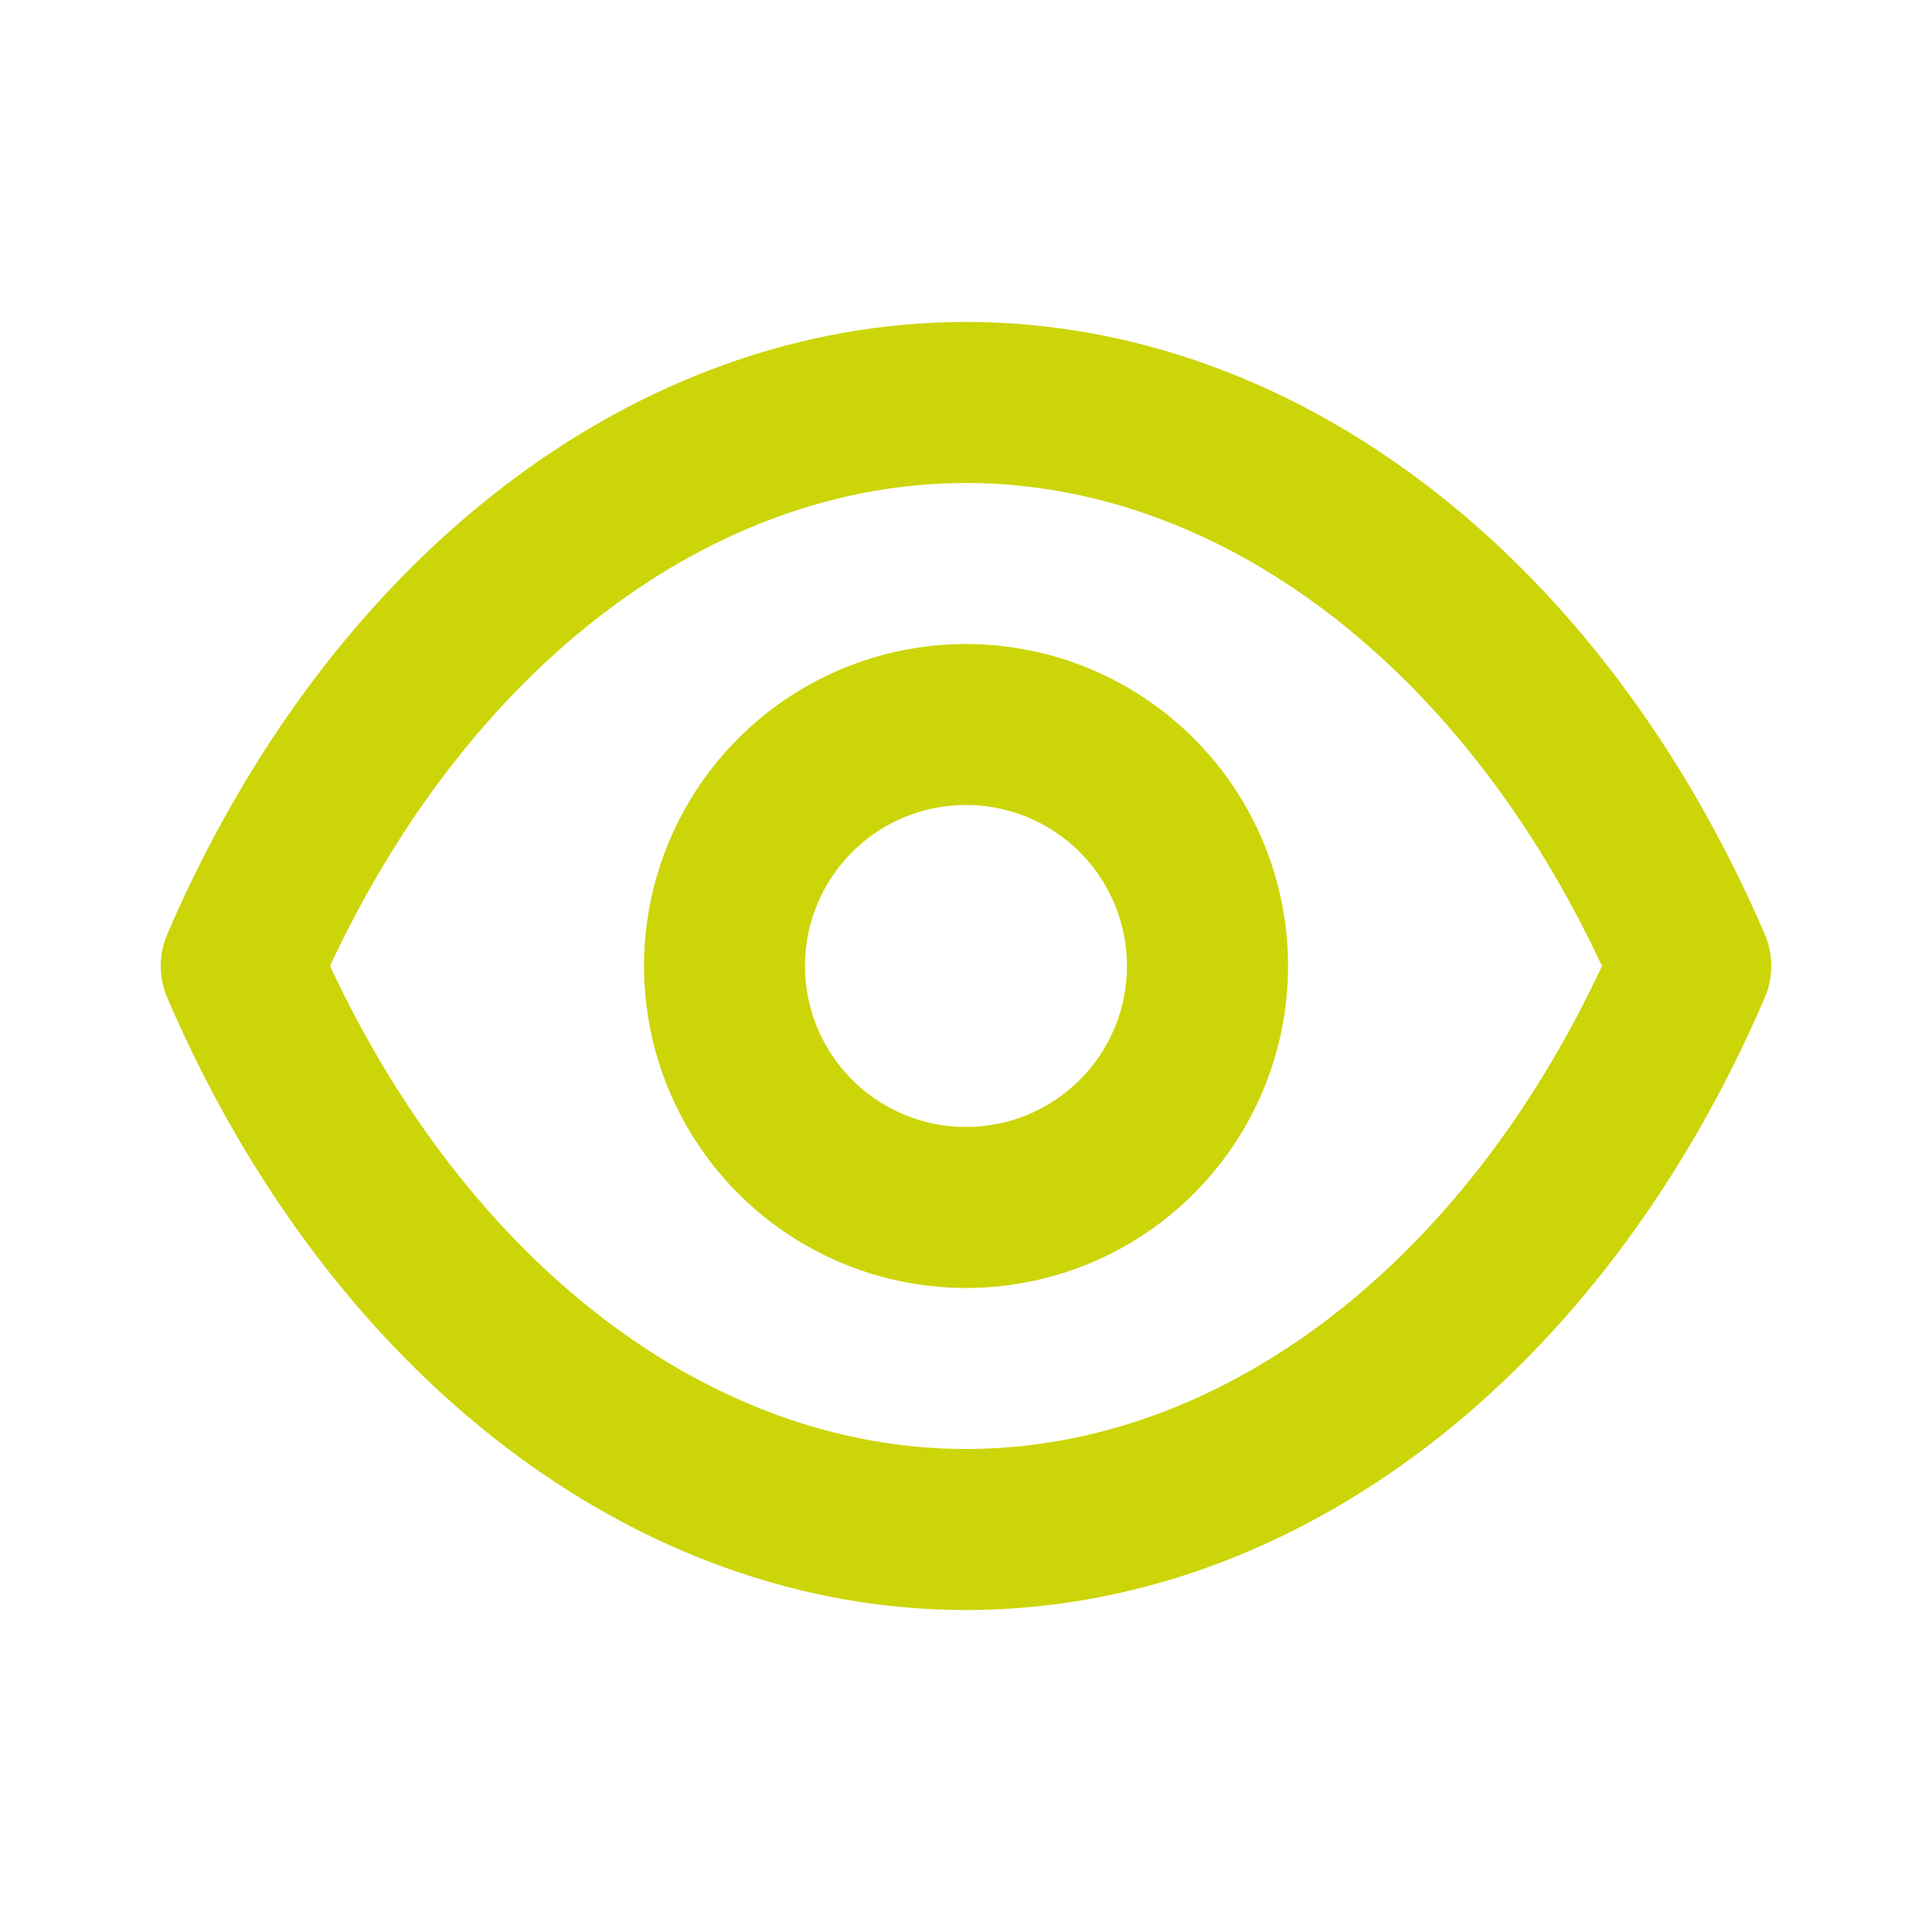 <svg fill="none" height="40" viewBox="0 0 40 40" width="40" xmlns="http://www.w3.org/2000/svg"><path d="m36.533 19.333c-3.367-7.817-9.7-12.667-16.533-12.667s-13.167 4.85-16.533 12.667c-.092.21-.139.437-.139.667s.047.456.139.667c3.367 7.817 9.7 12.667 16.533 12.667s13.167-4.85 16.533-12.667c.092-.21.139-.437.139-.667s-.047-.456-.139-.667zm-16.533 10.667c-5.283 0-10.283-3.817-13.167-10 2.883-6.183 7.883-10 13.167-10s10.283 3.817 13.167 10c-2.883 6.183-7.883 10-13.167 10zm0-16.667c-1.319 0-2.607.391-3.704 1.124-1.096.733-1.951 1.774-2.455 2.992-.505 1.218-.637 2.559-.379 3.852.257 1.293.892 2.481 1.825 3.413.932.932 2.12 1.567 3.413 1.825 1.293.257 2.634.125 3.852-.379s2.259-1.359 2.992-2.455c.733-1.096 1.124-2.385 1.124-3.704 0-1.768-.702-3.464-1.953-4.714-1.25-1.25-2.946-1.953-4.714-1.953zm0 10c-.659 0-1.304-.196-1.852-.562-.548-.366-.975-.887-1.228-1.496s-.318-1.279-.19-1.926.446-1.241.912-1.707c.466-.466 1.06-.784 1.707-.912s1.317-.063 1.926.19 1.13.679 1.496 1.228c.366.548.562 1.193.562 1.852 0 .884-.351 1.732-.976 2.357s-1.473.976-2.357.976z" fill="#ccd508"/></svg>